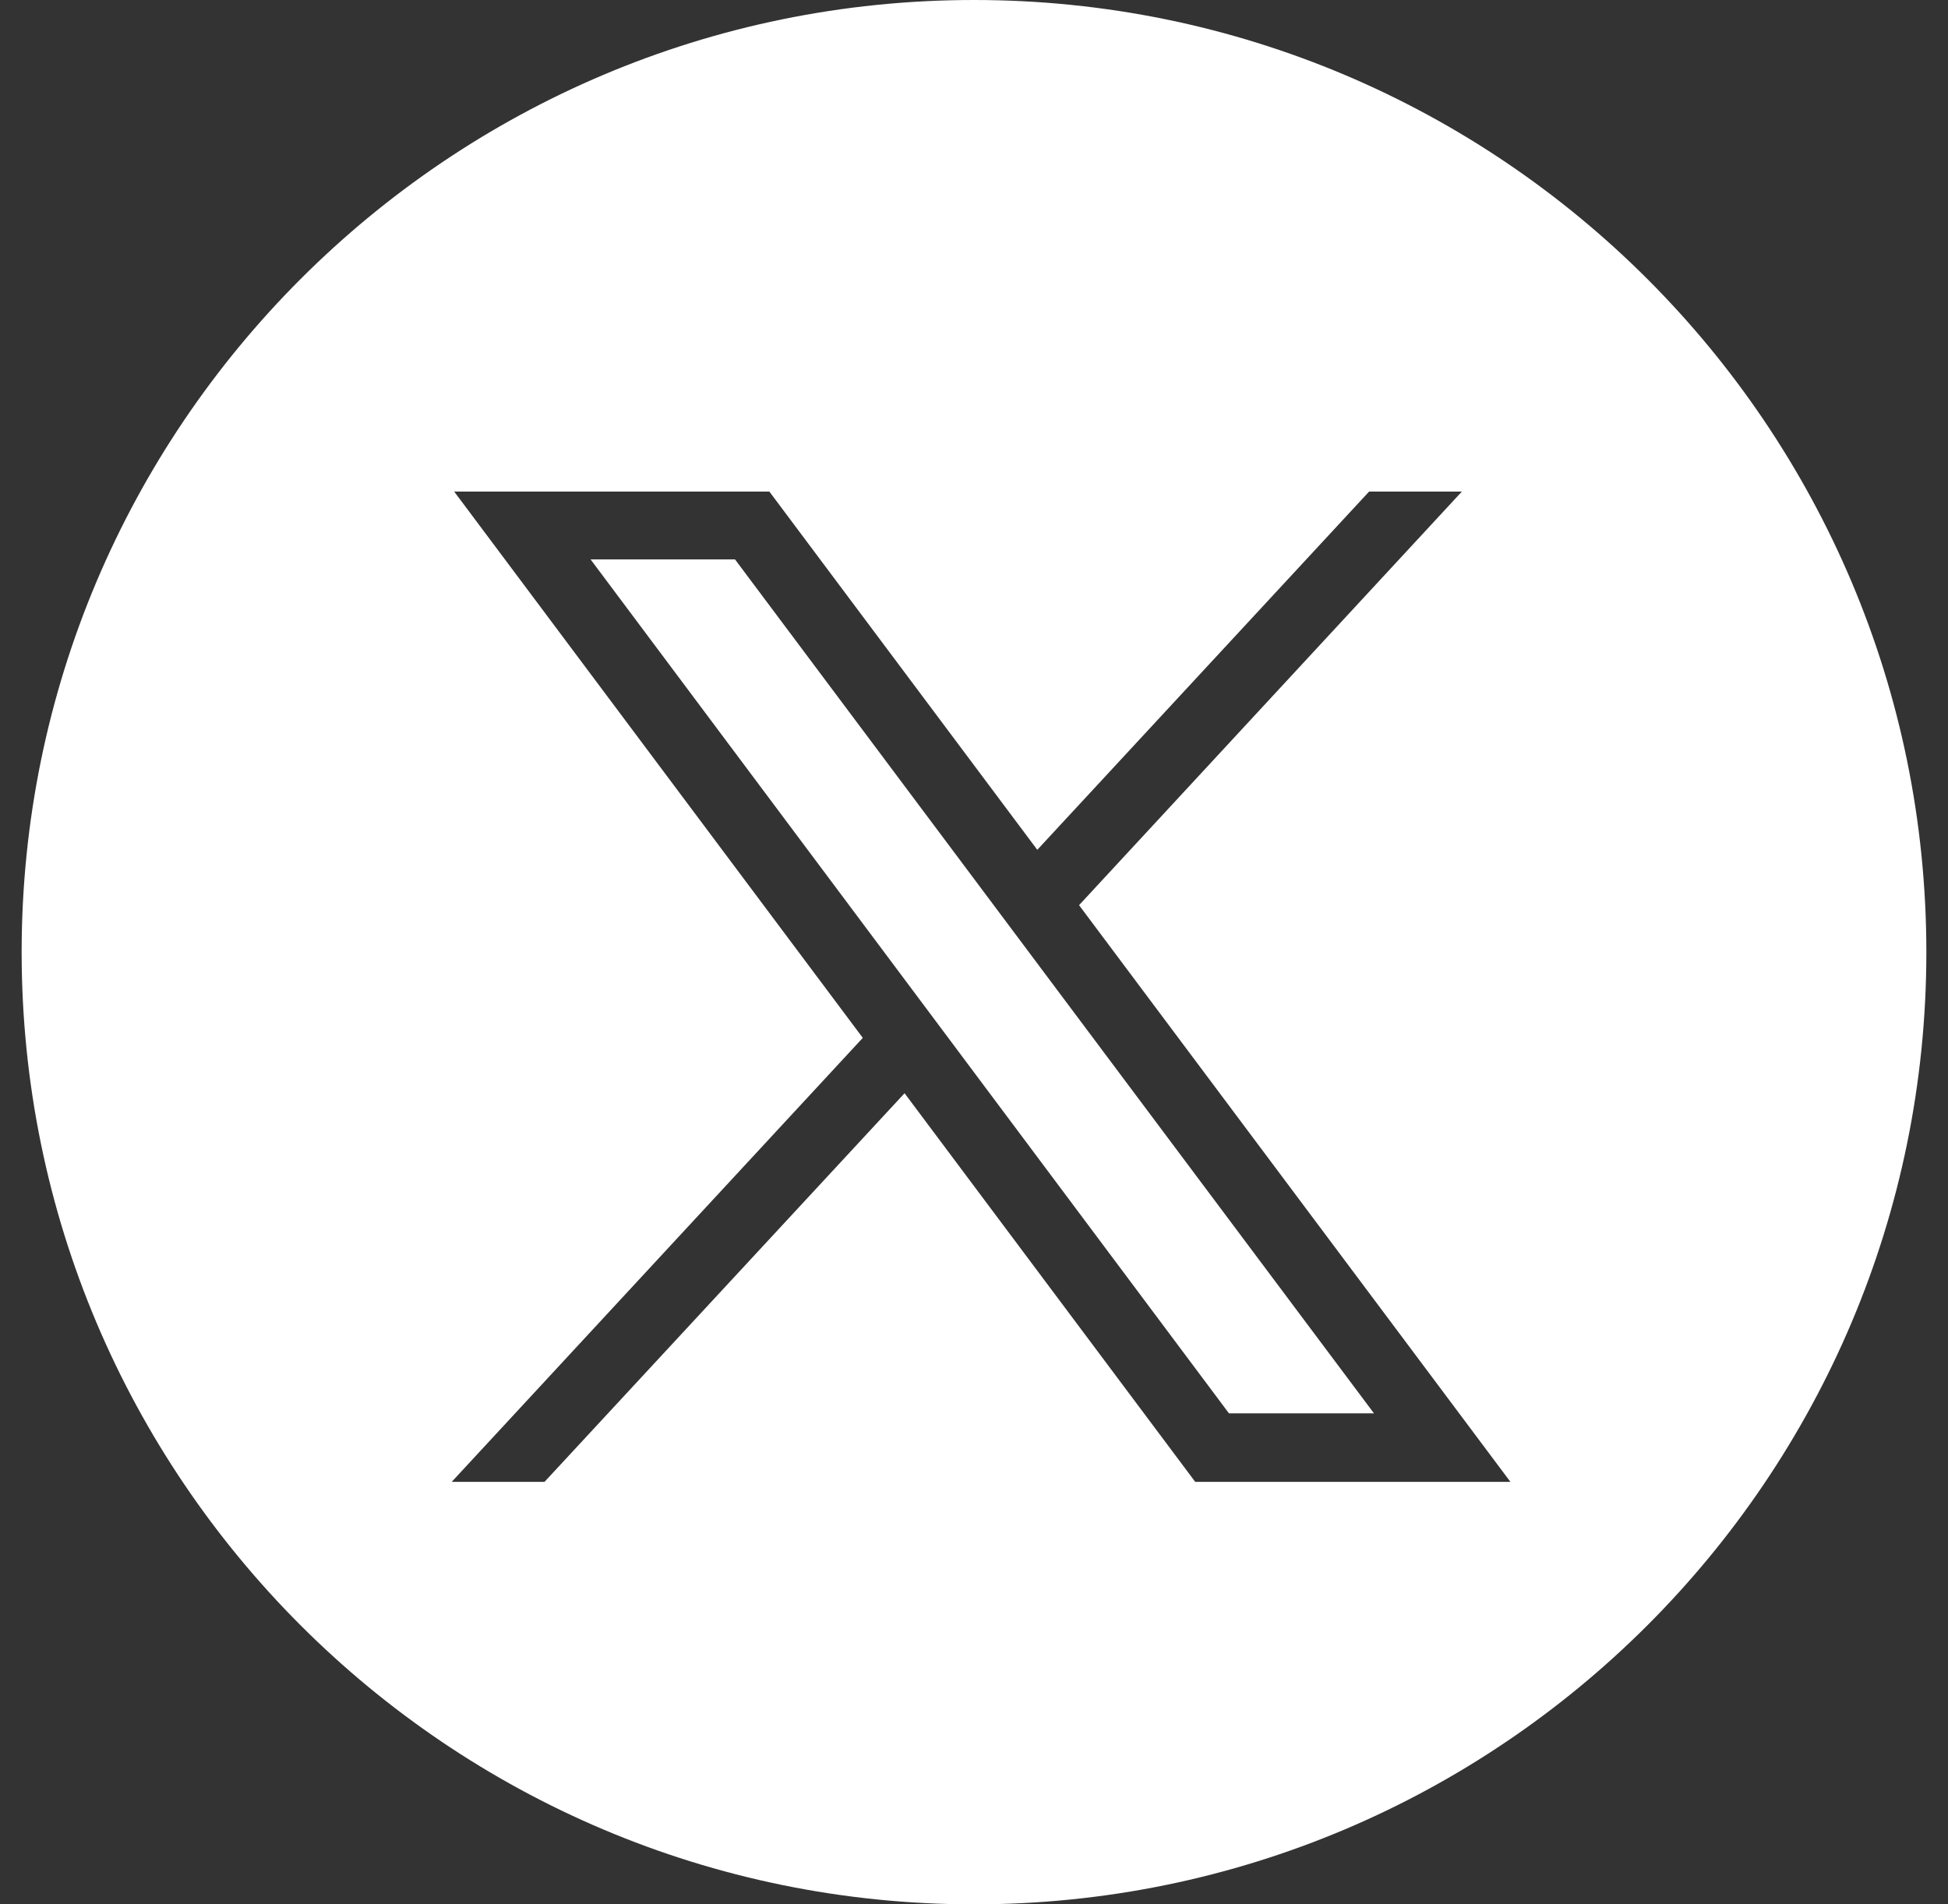 <svg width="45" height="44" viewBox="0 0 45 44" fill="none" xmlns="http://www.w3.org/2000/svg">
<rect x="0" y="0" width="45" height="44" fill="#333333" stroke="none"/>
<g id="Layer_1" clip-path="url(#clip0_3_1446)">
<path id="Vector" fill-rule="evenodd" clip-rule="evenodd" d="M13.643 12.925L28.39 32.656H31.74L16.979 12.925H13.643Z" fill="white"/>
<path id="Vector_2" fill-rule="evenodd" clip-rule="evenodd" d="M22.5 0C10.35 0 0.5 9.859 0.5 22C0.5 34.141 10.35 44 22.5 44C34.65 44 44.5 34.141 44.5 22C44.5 9.859 34.65 0 22.5 0ZM27.61 34.238L20.896 25.259L12.579 34.238H10.435L19.931 23.98L10.492 11.358H17.773L23.962 19.635L31.627 11.358H33.77L24.927 20.914L34.891 34.238H27.61Z" fill="white"/>
</g>
<defs>
<clipPath id="clip0_3_1446">
<rect width="44" height="44" fill="white" transform="translate(0.5 0)"/>
</clipPath>
</defs>
</svg>
